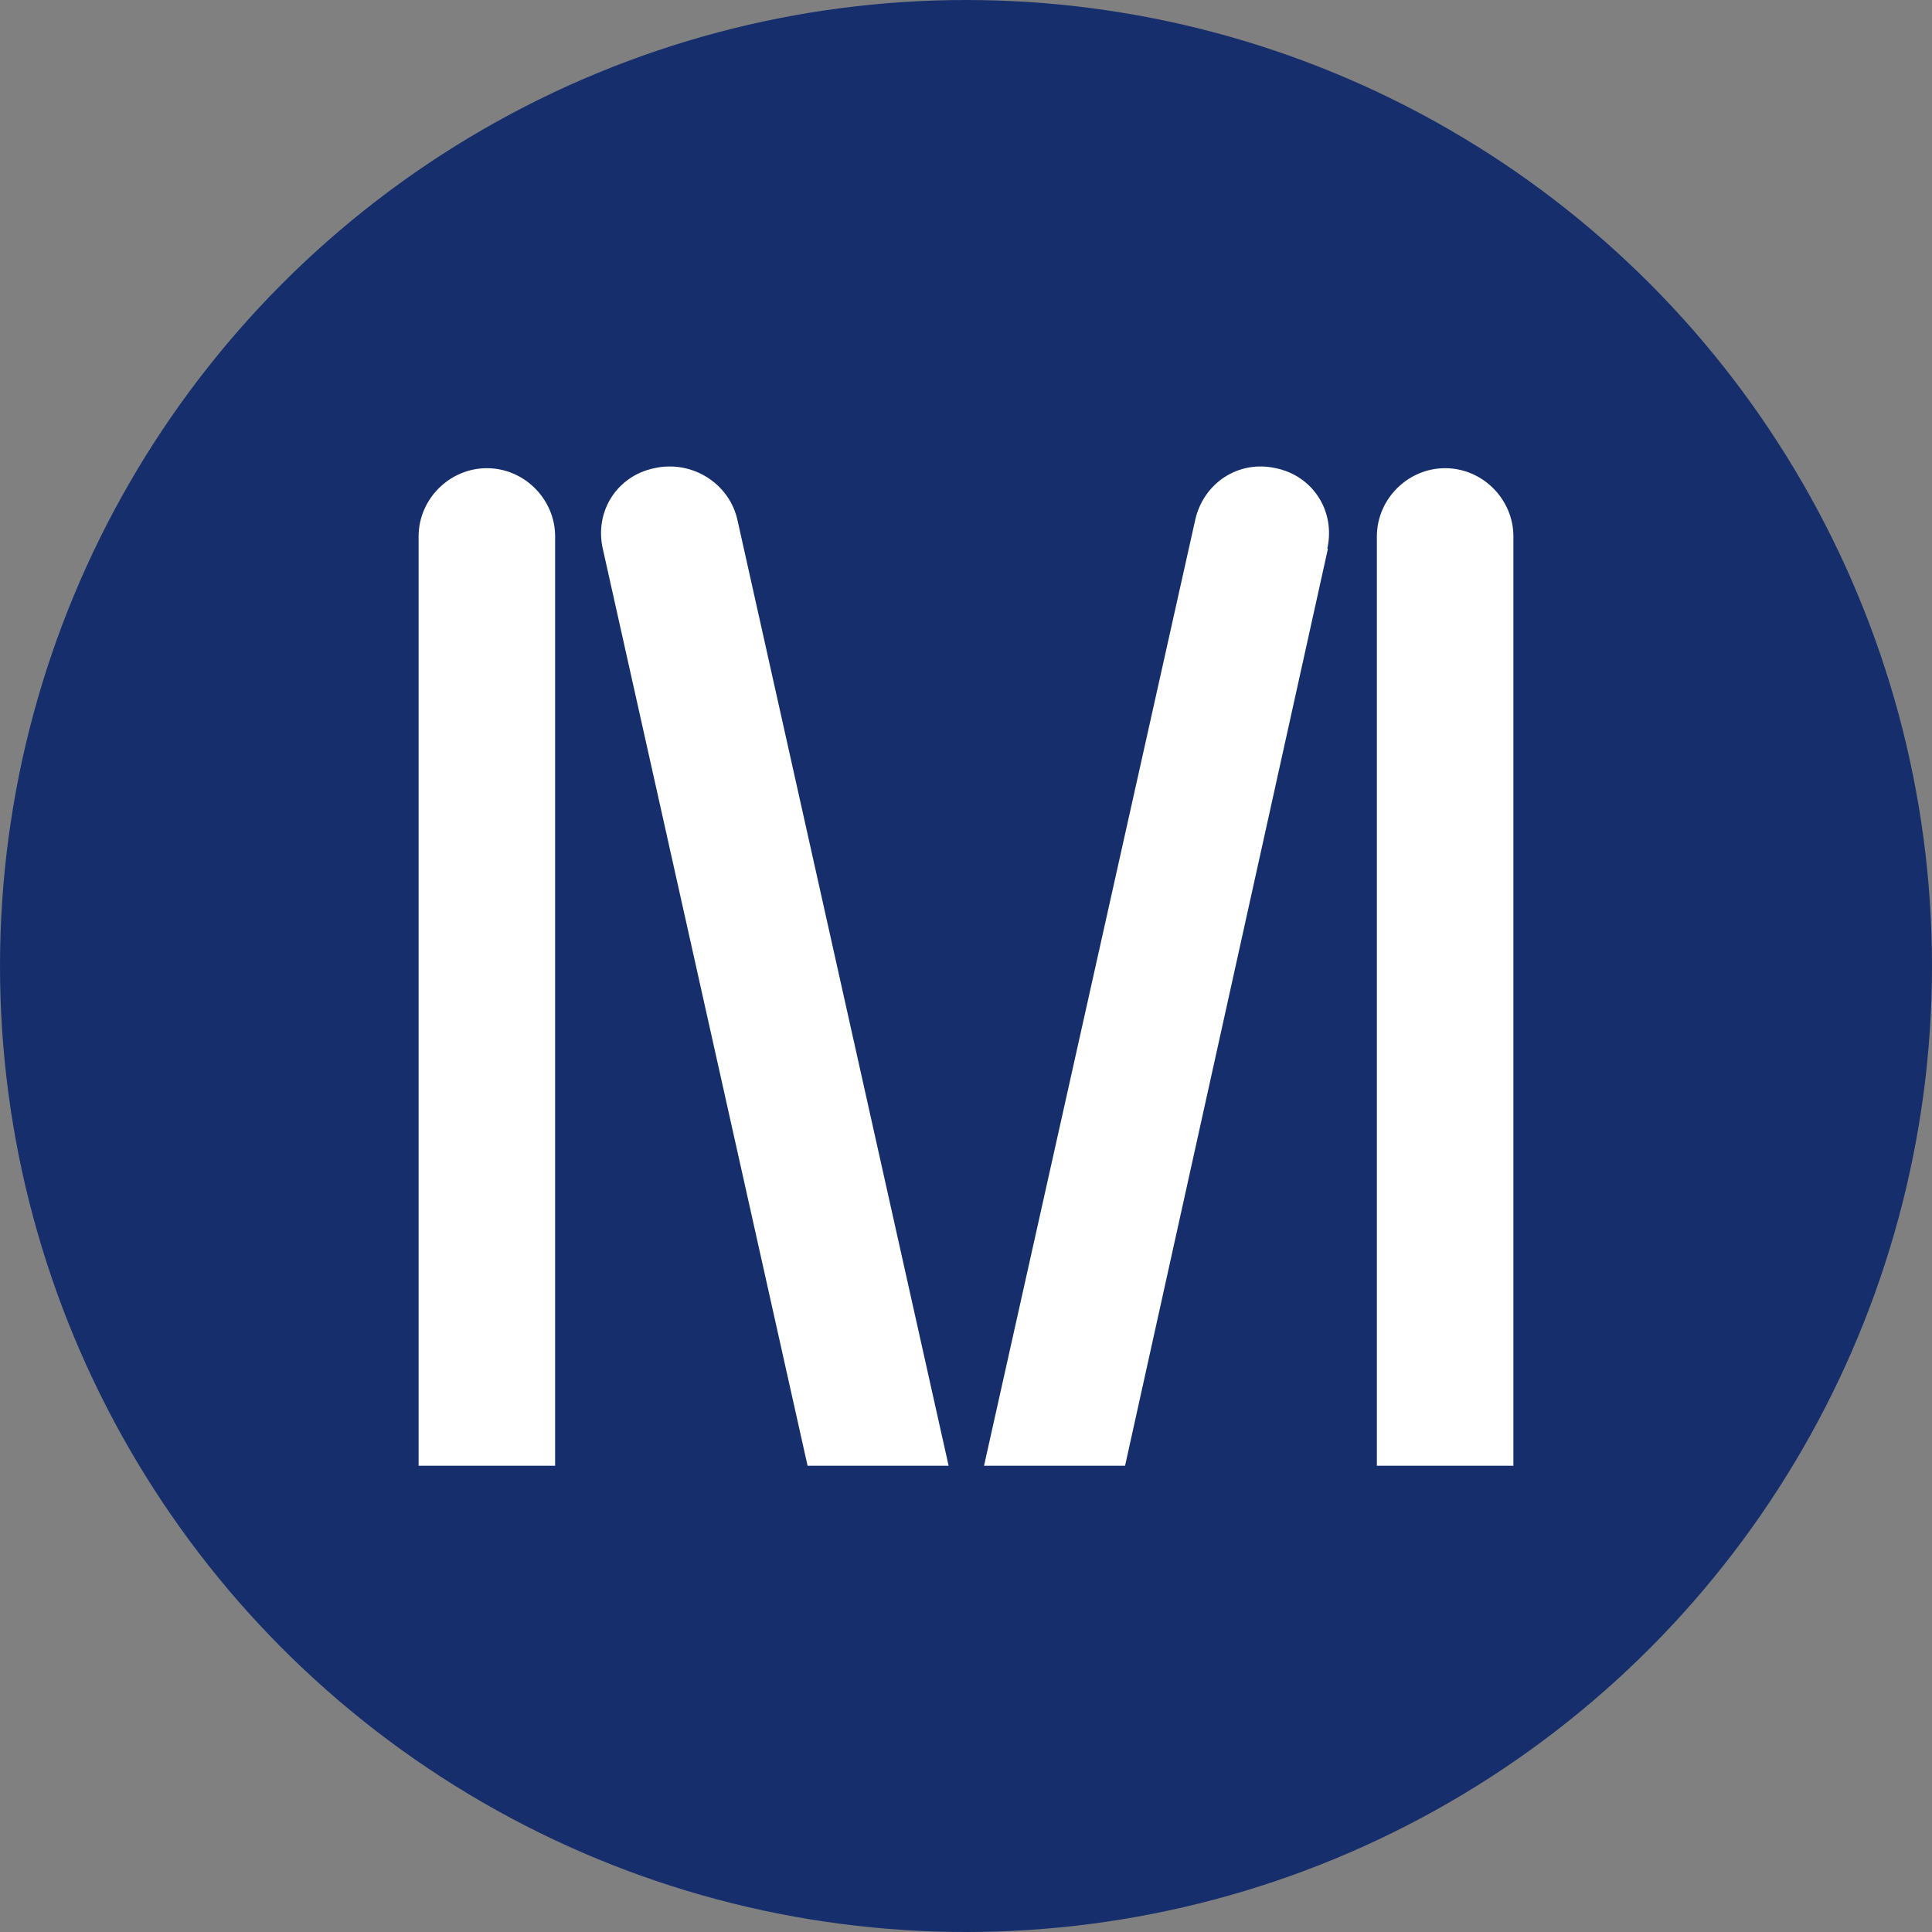 <?xml version='1.0' encoding='utf-8'?>
<svg xmlns="http://www.w3.org/2000/svg" version="1.1" viewBox="0 0 300 300" width="300" height="300">
  <rect x="0" y="0" width="300" height="300" fill="#808080" stroke="none"/>
  <defs>
    <style>
      .cls-1 {
        fill: #162f6c;
      }

      .cls-2 {
        fill: #fff;
      }
    </style>
  <clipPath id="bz_circular_clip"><circle cx="150.0" cy="150.0" r="150.0" /></clipPath></defs>
  
  <g clip-path="url(#bz_circular_clip)"><g>
    <g id="Layer_1">
      <rect class="cls-1" x="0" width="300" height="300" />
      <g>
        <path id="path2" class="cls-2" d="M206.1,85.2c1.3-5.8-2.2-11.3-8-12.5-5.8-1.3-11.2,2.3-12.5,8l-32.8,146.9h21.9l31.5-142.4Z" />
        <path id="path4" class="cls-2" d="M86.2,83.3c0-5.8-4.8-10.6-10.6-10.6-5.8,0-10.6,4.8-10.6,10.6v144.3h21.2V83.3Z" />
        <path id="path6" class="cls-2" d="M93.6,85.2c-1.3-5.8,2.2-11.3,8-12.5,5.8-1.3,11.6,2.3,12.9,8l32.8,146.9h-21.9l-31.8-142.4Z" />
        <path id="path8" class="cls-2" d="M213.8,83.3c0-5.8,4.8-10.6,10.6-10.6s10.6,4.8,10.6,10.6v144.3h-21.2V83.3Z" />
      </g>
    </g>
  </g>
</g></svg>